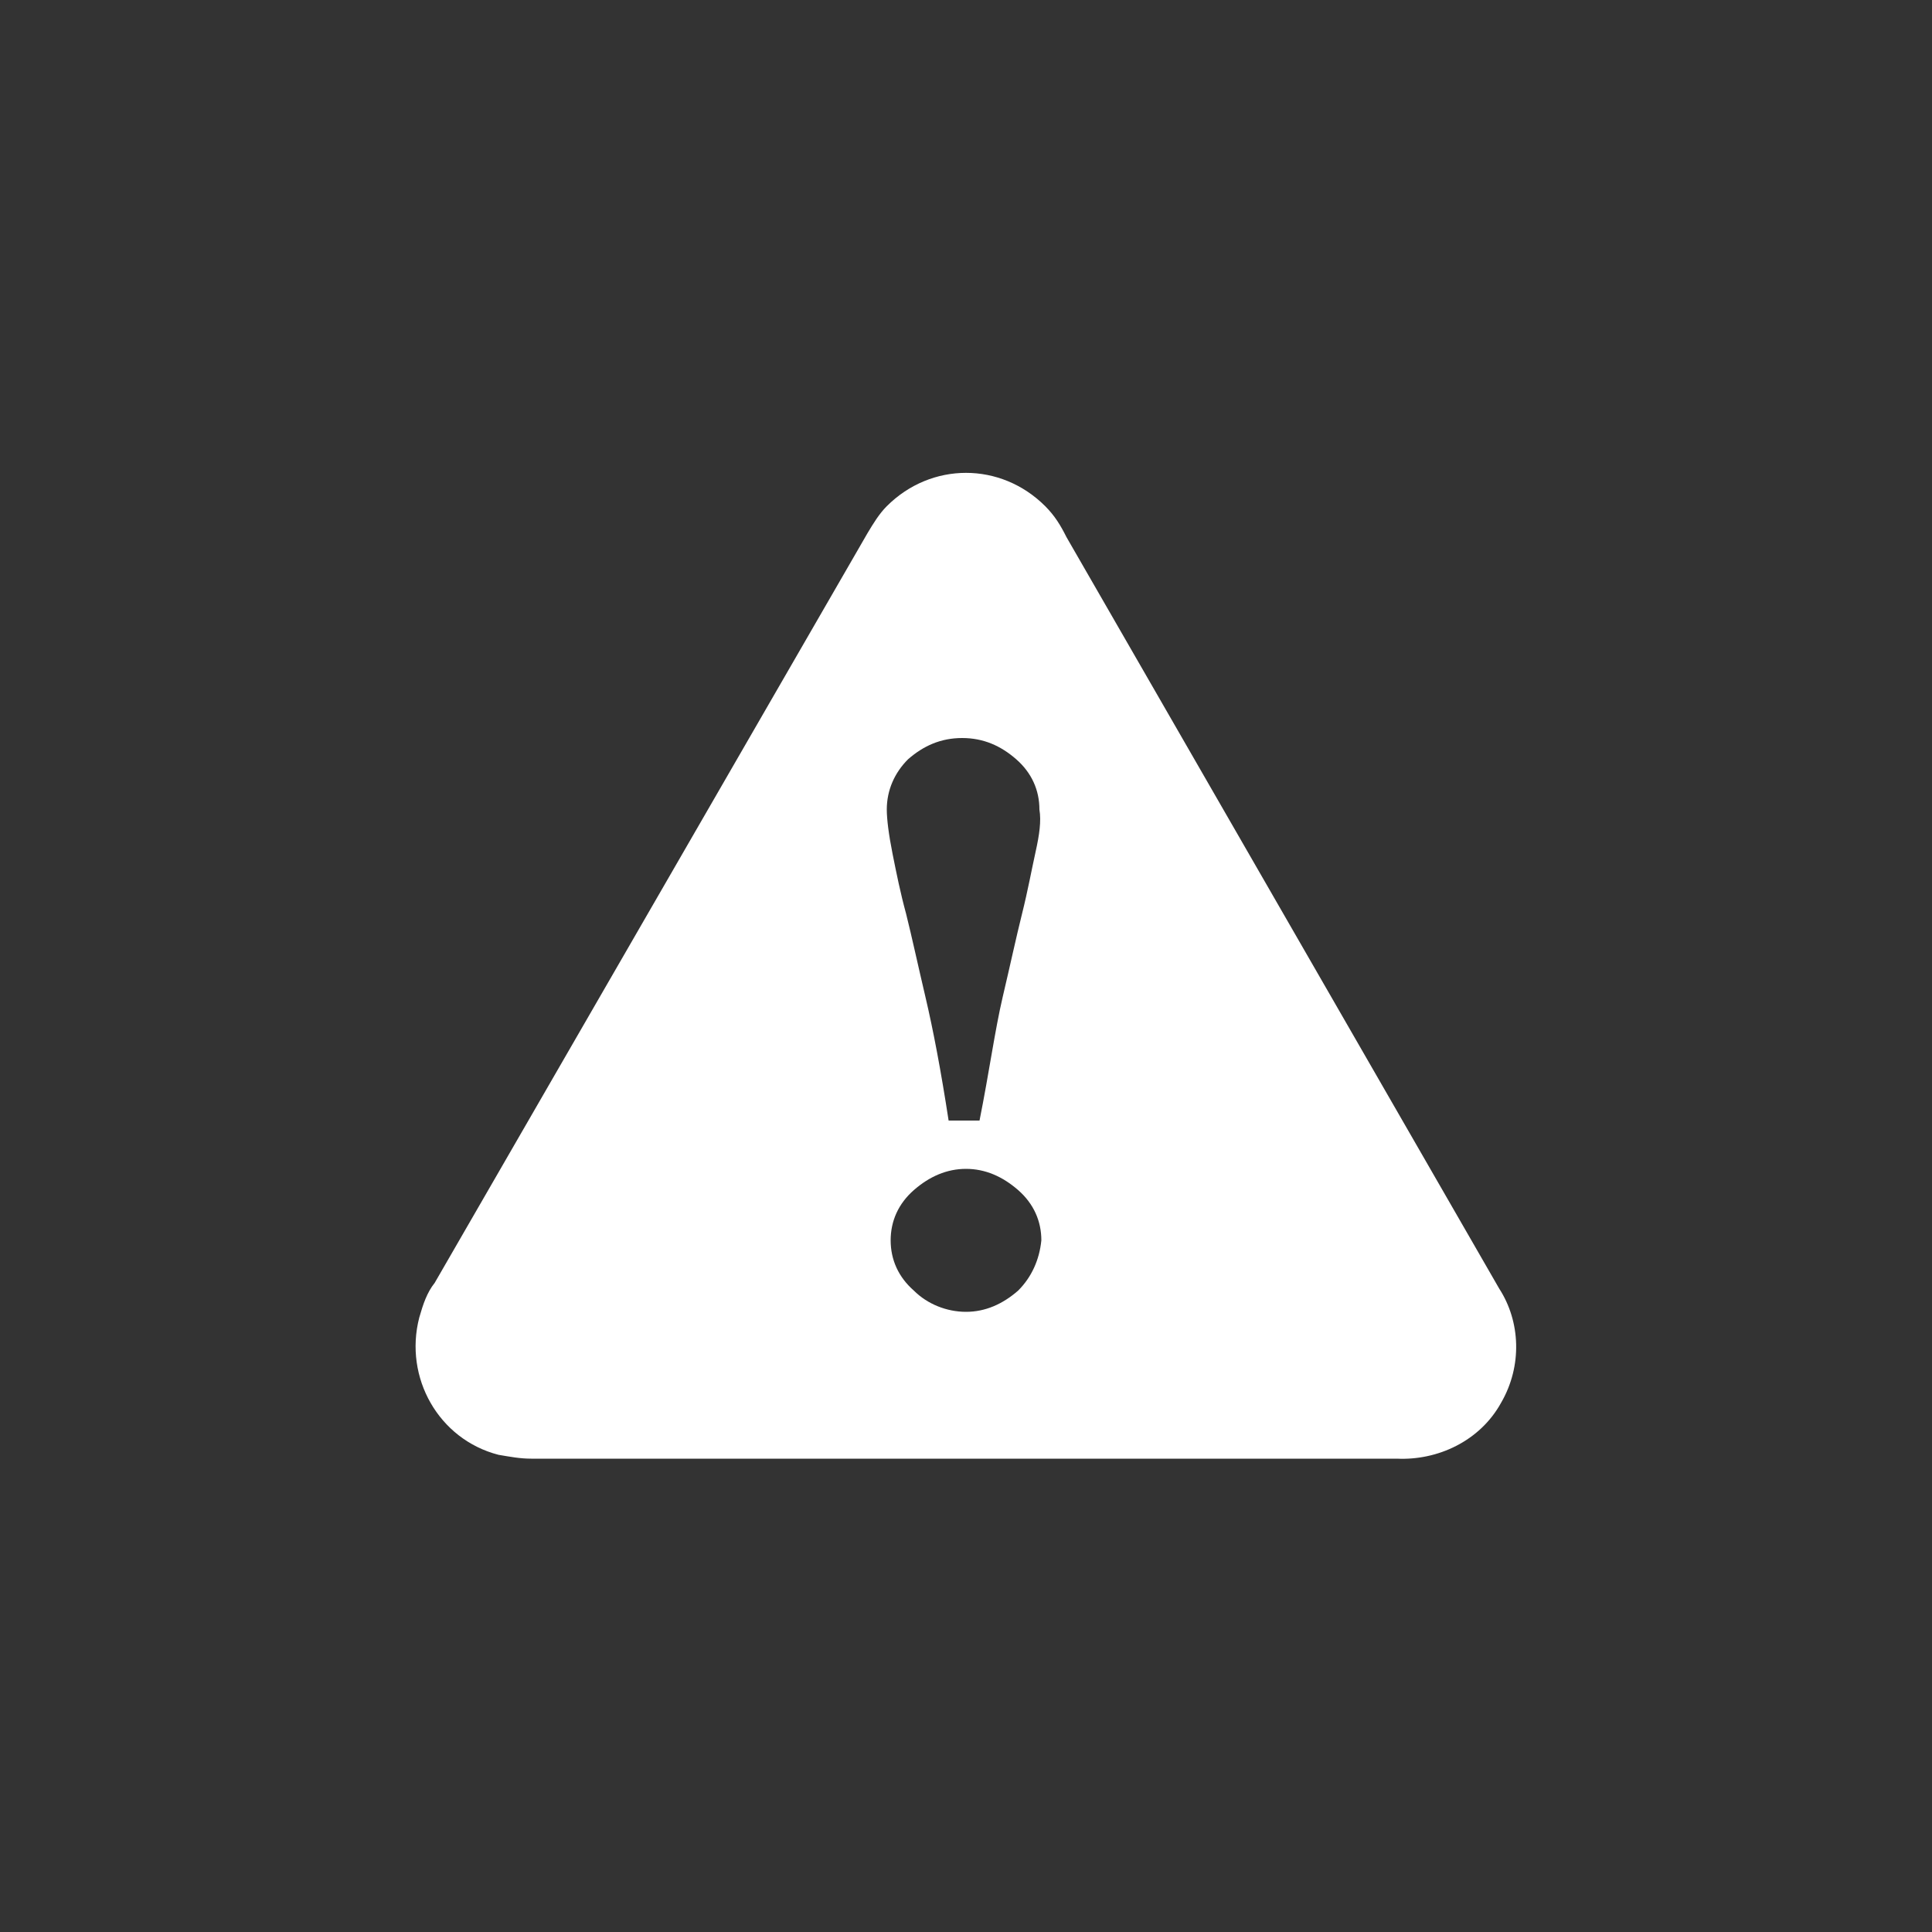 <?xml version="1.0" encoding="utf-8"?>
<!-- Generator: Adobe Illustrator 19.1.0, SVG Export Plug-In . SVG Version: 6.00 Build 0)  -->
<svg version="1.1" baseProfile="tiny" id="Layer_1" xmlns="http://www.w3.org/2000/svg" xmlns:xlink="http://www.w3.org/1999/xlink"
	 x="0px" y="0px" viewBox="0 0 100 100" xml:space="preserve">
<rect x="0" y="0" width="100" height="100" fill="#333333" stroke="none"/>
<g>
	<path fill="#FFFFFF" d="M77.6,66.7L55.2,27.8l0,0c-0.3-0.6-0.6-1.1-1.1-1.6c-2.3-2.3-5.9-2.3-8.2,0c-0.4,0.4-0.7,0.9-1,1.4v0
		L22.5,66.4v0c-0.4,0.5-0.6,1.1-0.8,1.8c-0.8,3.1,1,6.3,4.1,7.1c0.6,0.1,1.1,0.2,1.7,0.2l44.8,0v0c2.1,0.1,4.3-0.9,5.4-2.9
		C78.8,70.7,78.7,68.4,77.6,66.7z M52.7,66.8c-0.8,0.7-1.7,1.1-2.7,1.1c-1,0-2-0.4-2.7-1.1c-0.8-0.7-1.2-1.6-1.2-2.6
		c0-1,0.4-1.9,1.2-2.6c0.8-0.7,1.7-1.1,2.7-1.1c1,0,1.9,0.4,2.7,1.1c0.8,0.7,1.2,1.6,1.2,2.6C53.8,65.2,53.4,66.1,52.7,66.8z
		 M53.6,44.1c-0.2,0.9-0.4,2-0.7,3.2c-0.3,1.2-0.6,2.6-1,4.3c-0.4,1.7-0.7,3.9-1.2,6.4h-1.6c-0.4-2.6-0.8-4.7-1.2-6.4
		c-0.4-1.7-0.7-3.1-1-4.3c-0.3-1.1-0.5-2.1-0.7-3.1c-0.2-1-0.3-1.8-0.3-2.3c0-1,0.4-1.9,1.1-2.6c0.8-0.7,1.7-1.1,2.8-1.1
		c1.1,0,2,0.4,2.8,1.1c0.8,0.7,1.2,1.6,1.2,2.6C53.9,42.5,53.8,43.2,53.6,44.1z"/>
</g>
</svg>
